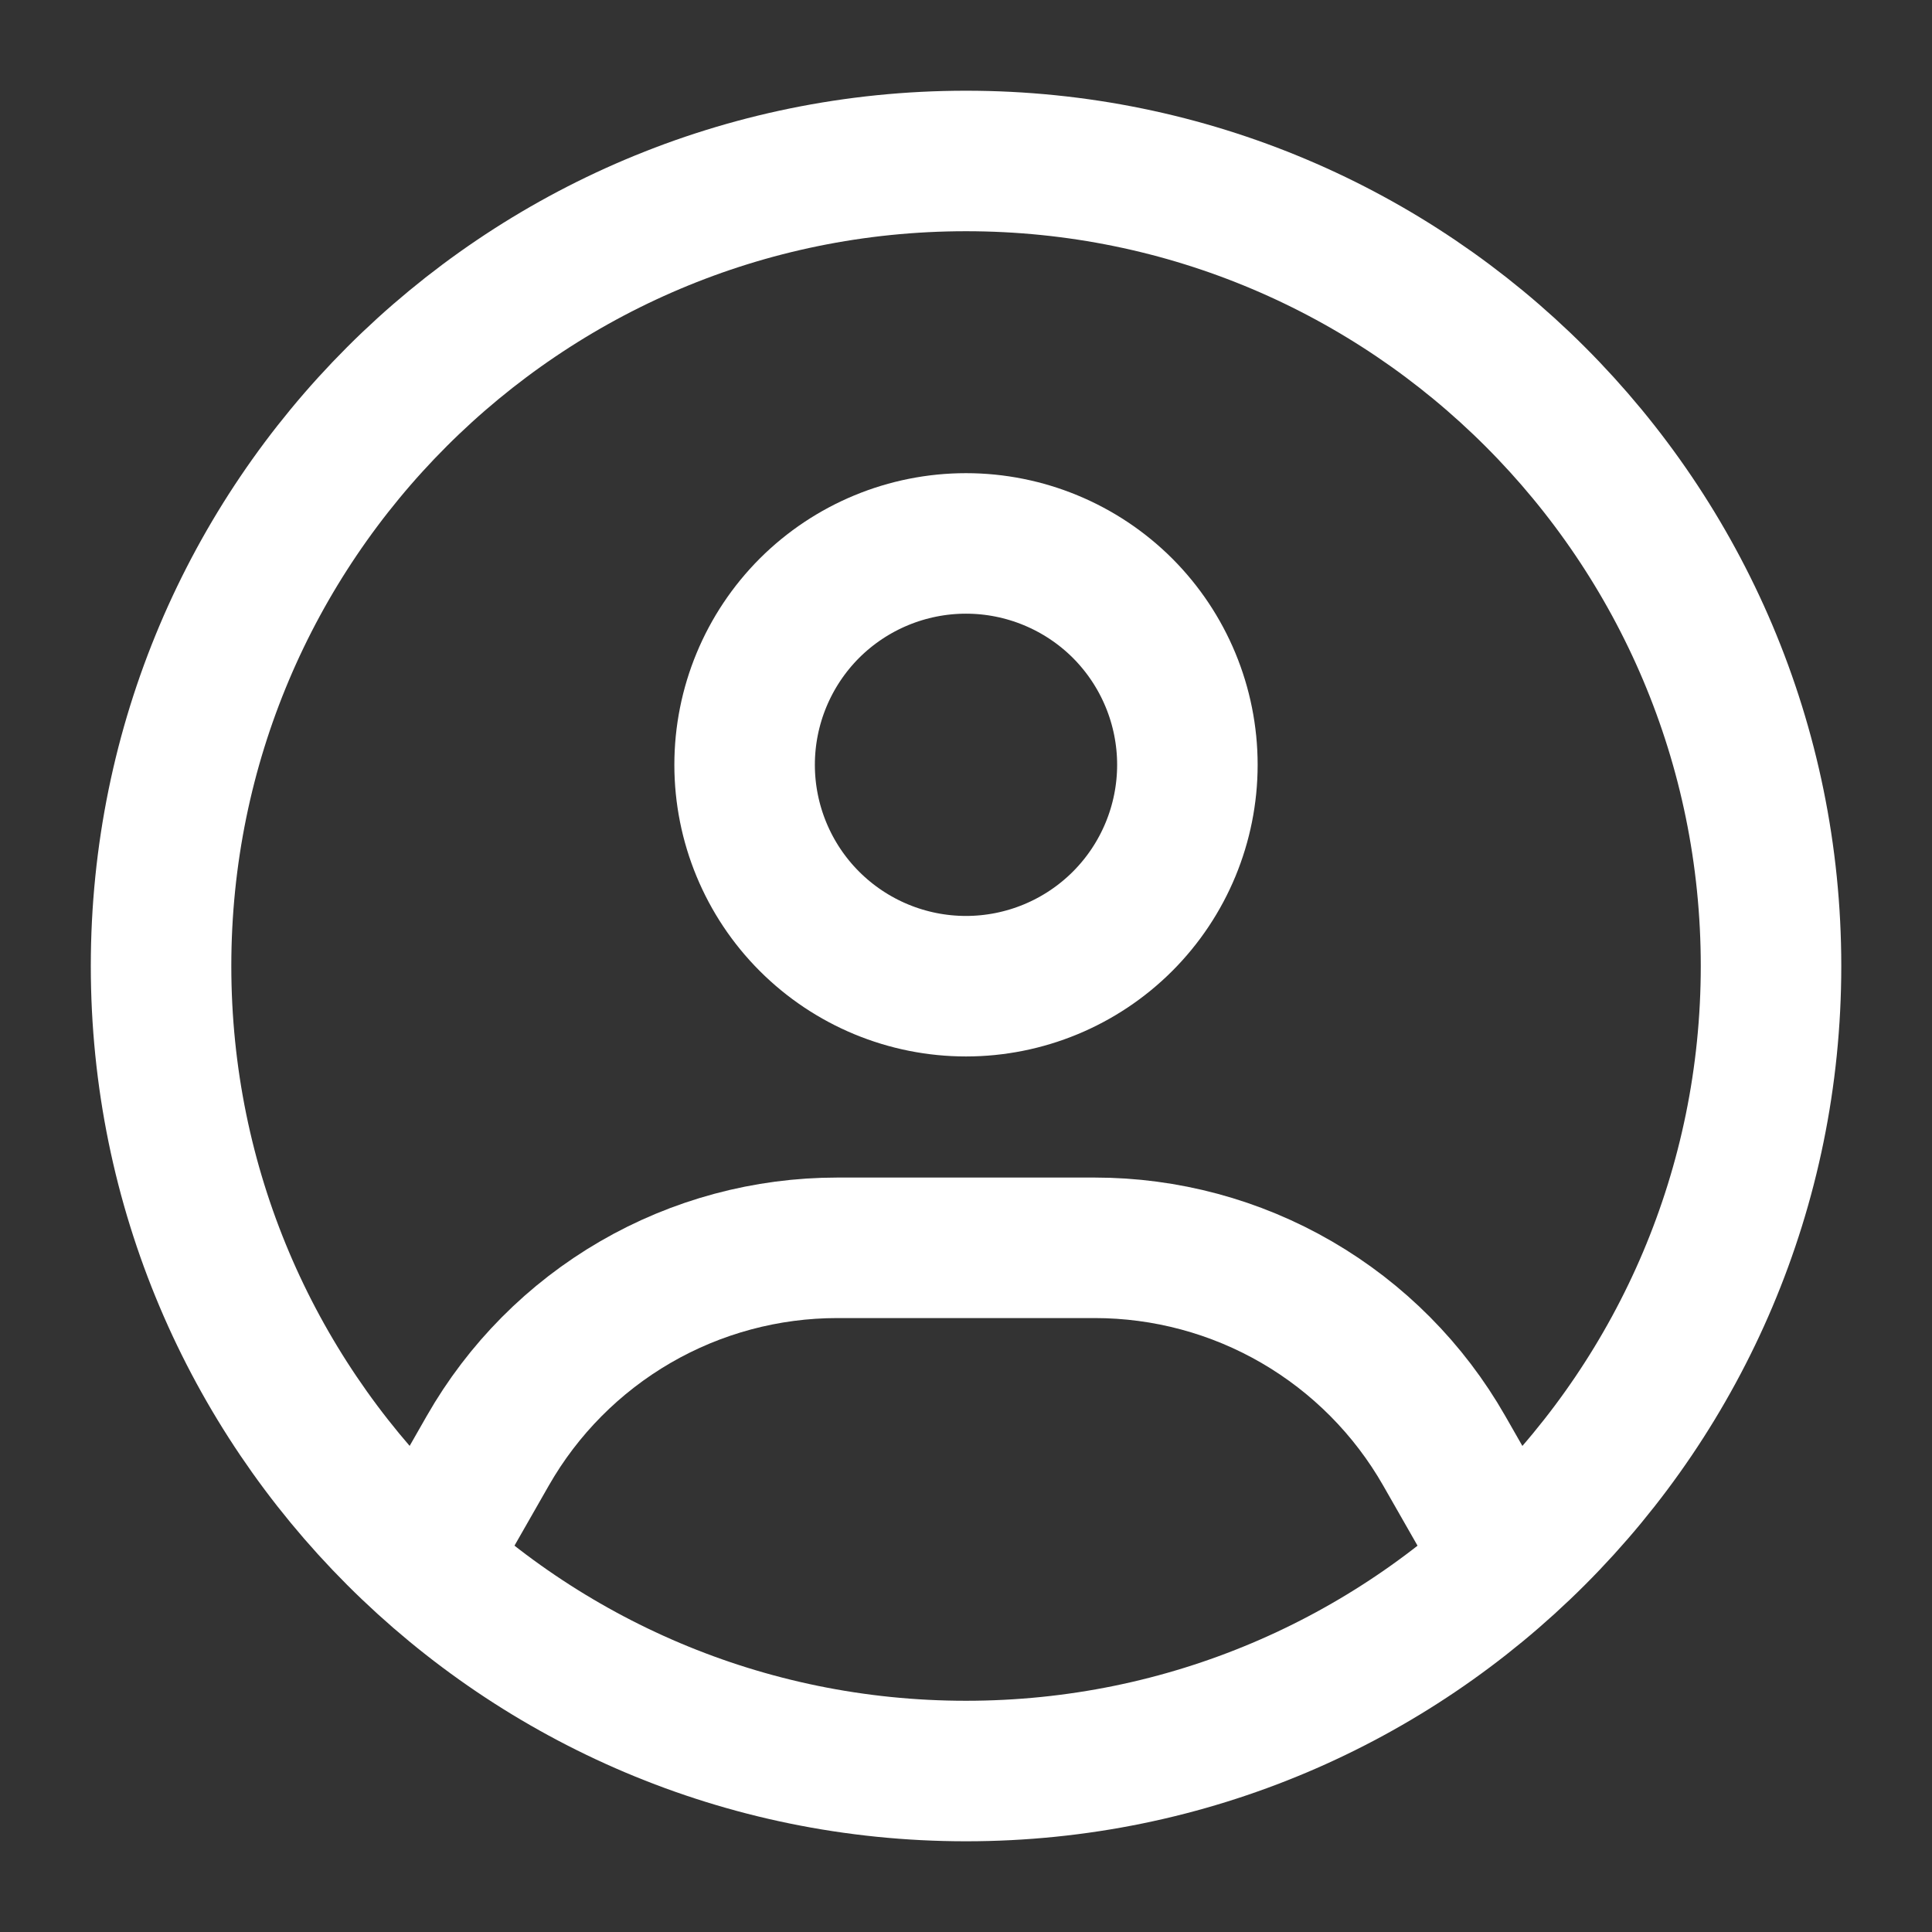 <svg width="22" height="22" viewBox="0 0 22 22" fill="none" xmlns="http://www.w3.org/2000/svg">
<rect x="0" y="0" width="22" height="22" fill="#333333" stroke="none"/>
<path d="M20.167 11C20.167 16.063 16.063 20.167 11 20.167C5.938 20.167 1.834 16.063 1.834 11C1.834 5.937 5.938 1.833 11 1.833C16.063 1.833 20.167 5.937 20.167 11Z" stroke="white" stroke-width="1.6" stroke-linecap="round" stroke-linejoin="round"/>
<path d="M5.042 17.417L5.555 16.519C5.956 15.817 6.535 15.234 7.234 14.828C7.933 14.422 8.727 14.209 9.535 14.209H12.465C13.273 14.209 14.067 14.422 14.766 14.828C15.465 15.234 16.044 15.817 16.445 16.519L16.958 17.417M13.521 8.709C13.521 9.377 13.255 10.019 12.783 10.491C12.31 10.964 11.668 11.23 11 11.23C10.331 11.23 9.69 10.964 9.217 10.491C8.745 10.019 8.479 9.377 8.479 8.709C8.479 8.04 8.745 7.399 9.217 6.926C9.69 6.454 10.331 6.188 11 6.188C11.668 6.188 12.31 6.454 12.783 6.926C13.255 7.399 13.521 8.04 13.521 8.709Z" stroke="white" stroke-width="1.6" stroke-linecap="round" stroke-linejoin="round"/>
</svg>
